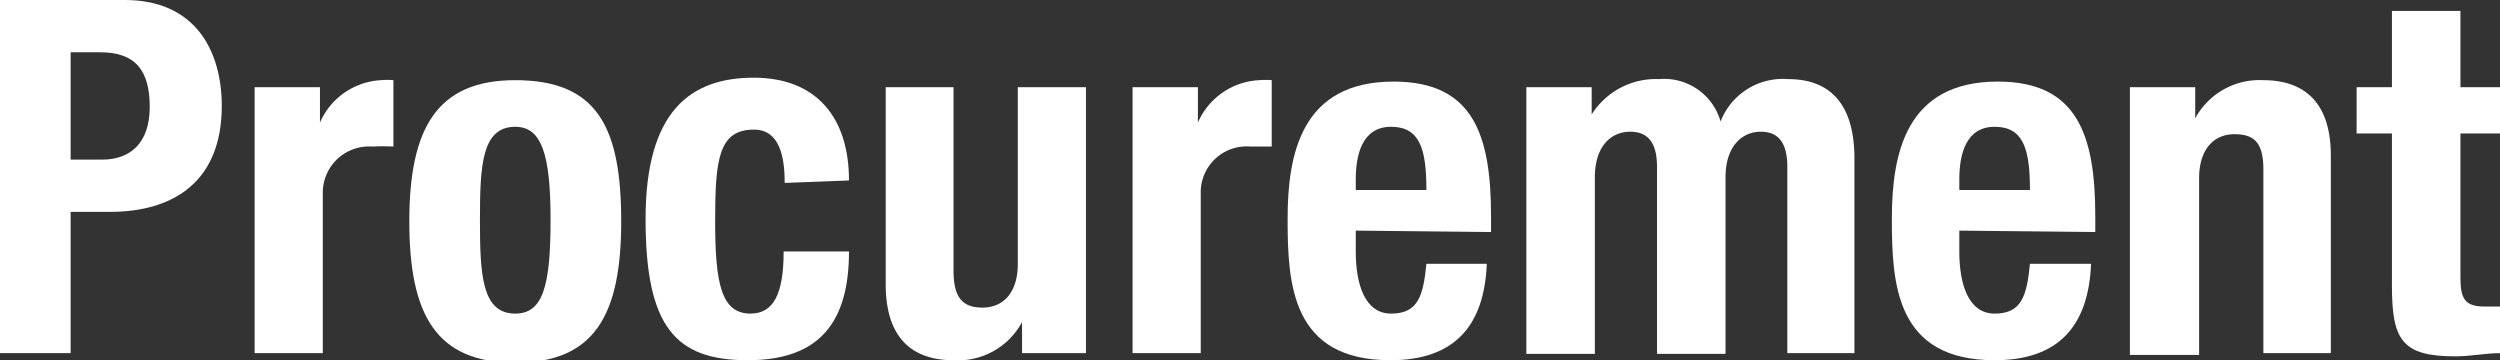 <svg xmlns="http://www.w3.org/2000/svg" viewBox="0 0 70.79 10.2"><rect x="0" y="0" width="70.79" height="10.2" fill="#333333" stroke="none"/><defs><style>.cls-1{fill:#fff;}</style></defs><g id="レイヤー_2" data-name="レイヤー 2"><g id="レイアウト"><path class="cls-1" d="M0,0H3.53C5.58,0,6.28,1.5,6.28,3,6.28,5.07,5,6,3.1,6H2v4H0ZM2,4.52h.89c.8,0,1.35-.47,1.35-1.49s-.39-1.55-1.4-1.55H2Z"/><path class="cls-1" d="M7.21,2.47H9.06v1h0a2,2,0,0,1,1.73-1.2,2,2,0,0,1,.35,0V4.15a5.88,5.88,0,0,0-.6,0A1.31,1.31,0,0,0,9.14,5.48V10H7.21Z"/><path class="cls-1" d="M14.59,2.27c2.33,0,3,1.34,3,4s-.76,4-3,4-3-1.35-3-4S12.38,2.27,14.59,2.27Zm0,6.61c.78,0,1-.77,1-2.65s-.26-2.64-1-2.64c-.95,0-1,1.1-1,2.64S13.64,8.88,14.59,8.88Z"/><path class="cls-1" d="M22.22,5.18c0-.73-.14-1.51-.87-1.51-1,0-1.1.84-1.1,2.58s.16,2.63,1,2.63c.65,0,.94-.55.94-1.76h1.85c0,2-.83,3.08-2.87,3.08s-2.89-.94-2.89-4,1.28-4,3.06-4,2.7,1.13,2.7,2.91Z"/><path class="cls-1" d="M28.94,9.12h0A2.06,2.06,0,0,1,27,10.2c-1.2,0-1.92-.66-1.92-2.15V2.47H27V7.66c0,.76.25,1.05.82,1.05s1-.4,1-1.24v-5h1.93V10H28.94Z"/><path class="cls-1" d="M32.07,2.47h1.85v1h0a2,2,0,0,1,1.74-1.2,2.07,2.07,0,0,1,.35,0V4.15c-.2,0-.41,0-.6,0A1.3,1.3,0,0,0,34,5.48V10H32.07Z"/><path class="cls-1" d="M38.39,6.53v.6c0,.88.24,1.75,1,1.75s.91-.49,1-1.41H42.1c-.07,1.75-.91,2.73-2.73,2.73-2.8,0-2.91-2.16-2.91-4s.39-3.89,3-3.89c2.26,0,2.76,1.51,2.76,3.82v.44Zm2-1.15c0-1.15-.18-1.79-1-1.79s-1,.79-1,1.49v.3Z"/><path class="cls-1" d="M43.22,2.47h1.85v.77h0a2.15,2.15,0,0,1,1.91-1,1.66,1.66,0,0,1,1.74,1.2h0a1.89,1.89,0,0,1,1.91-1.2c1.27,0,1.88.8,1.88,2.25V10H50.61V4.73c0-.63-.21-1-.75-1s-1,.42-1,1.29v5H46.92V4.73c0-.63-.21-1-.76-1s-1,.42-1,1.29v5H43.22Z"/><path class="cls-1" d="M55.48,6.53v.6c0,.88.24,1.75,1,1.75s.91-.49,1-1.41h1.73c-.07,1.75-.91,2.73-2.73,2.73-2.8,0-2.91-2.16-2.91-4s.39-3.89,3-3.89c2.25,0,2.76,1.51,2.76,3.82v.44Zm2-1.15c0-1.15-.18-1.79-1-1.79s-1,.79-1,1.49v.3Z"/><path class="cls-1" d="M60.31,2.47h1.85v.88h0a2.07,2.07,0,0,1,1.92-1.08c1.2,0,1.92.66,1.92,2.14V10H64.09V4.8c0-.75-.25-1-.82-1s-1,.41-1,1.25v5H60.31Z"/><path class="cls-1" d="M67.73.31h1.94V2.47h1.12V3.78H69.67V7.86c0,.59.12.82.68.82l.44,0V10c-.42,0-.82.09-1.27.09-1.51,0-1.79-.47-1.79-2V3.78h-1V2.47h1Z"/></g></g></svg>